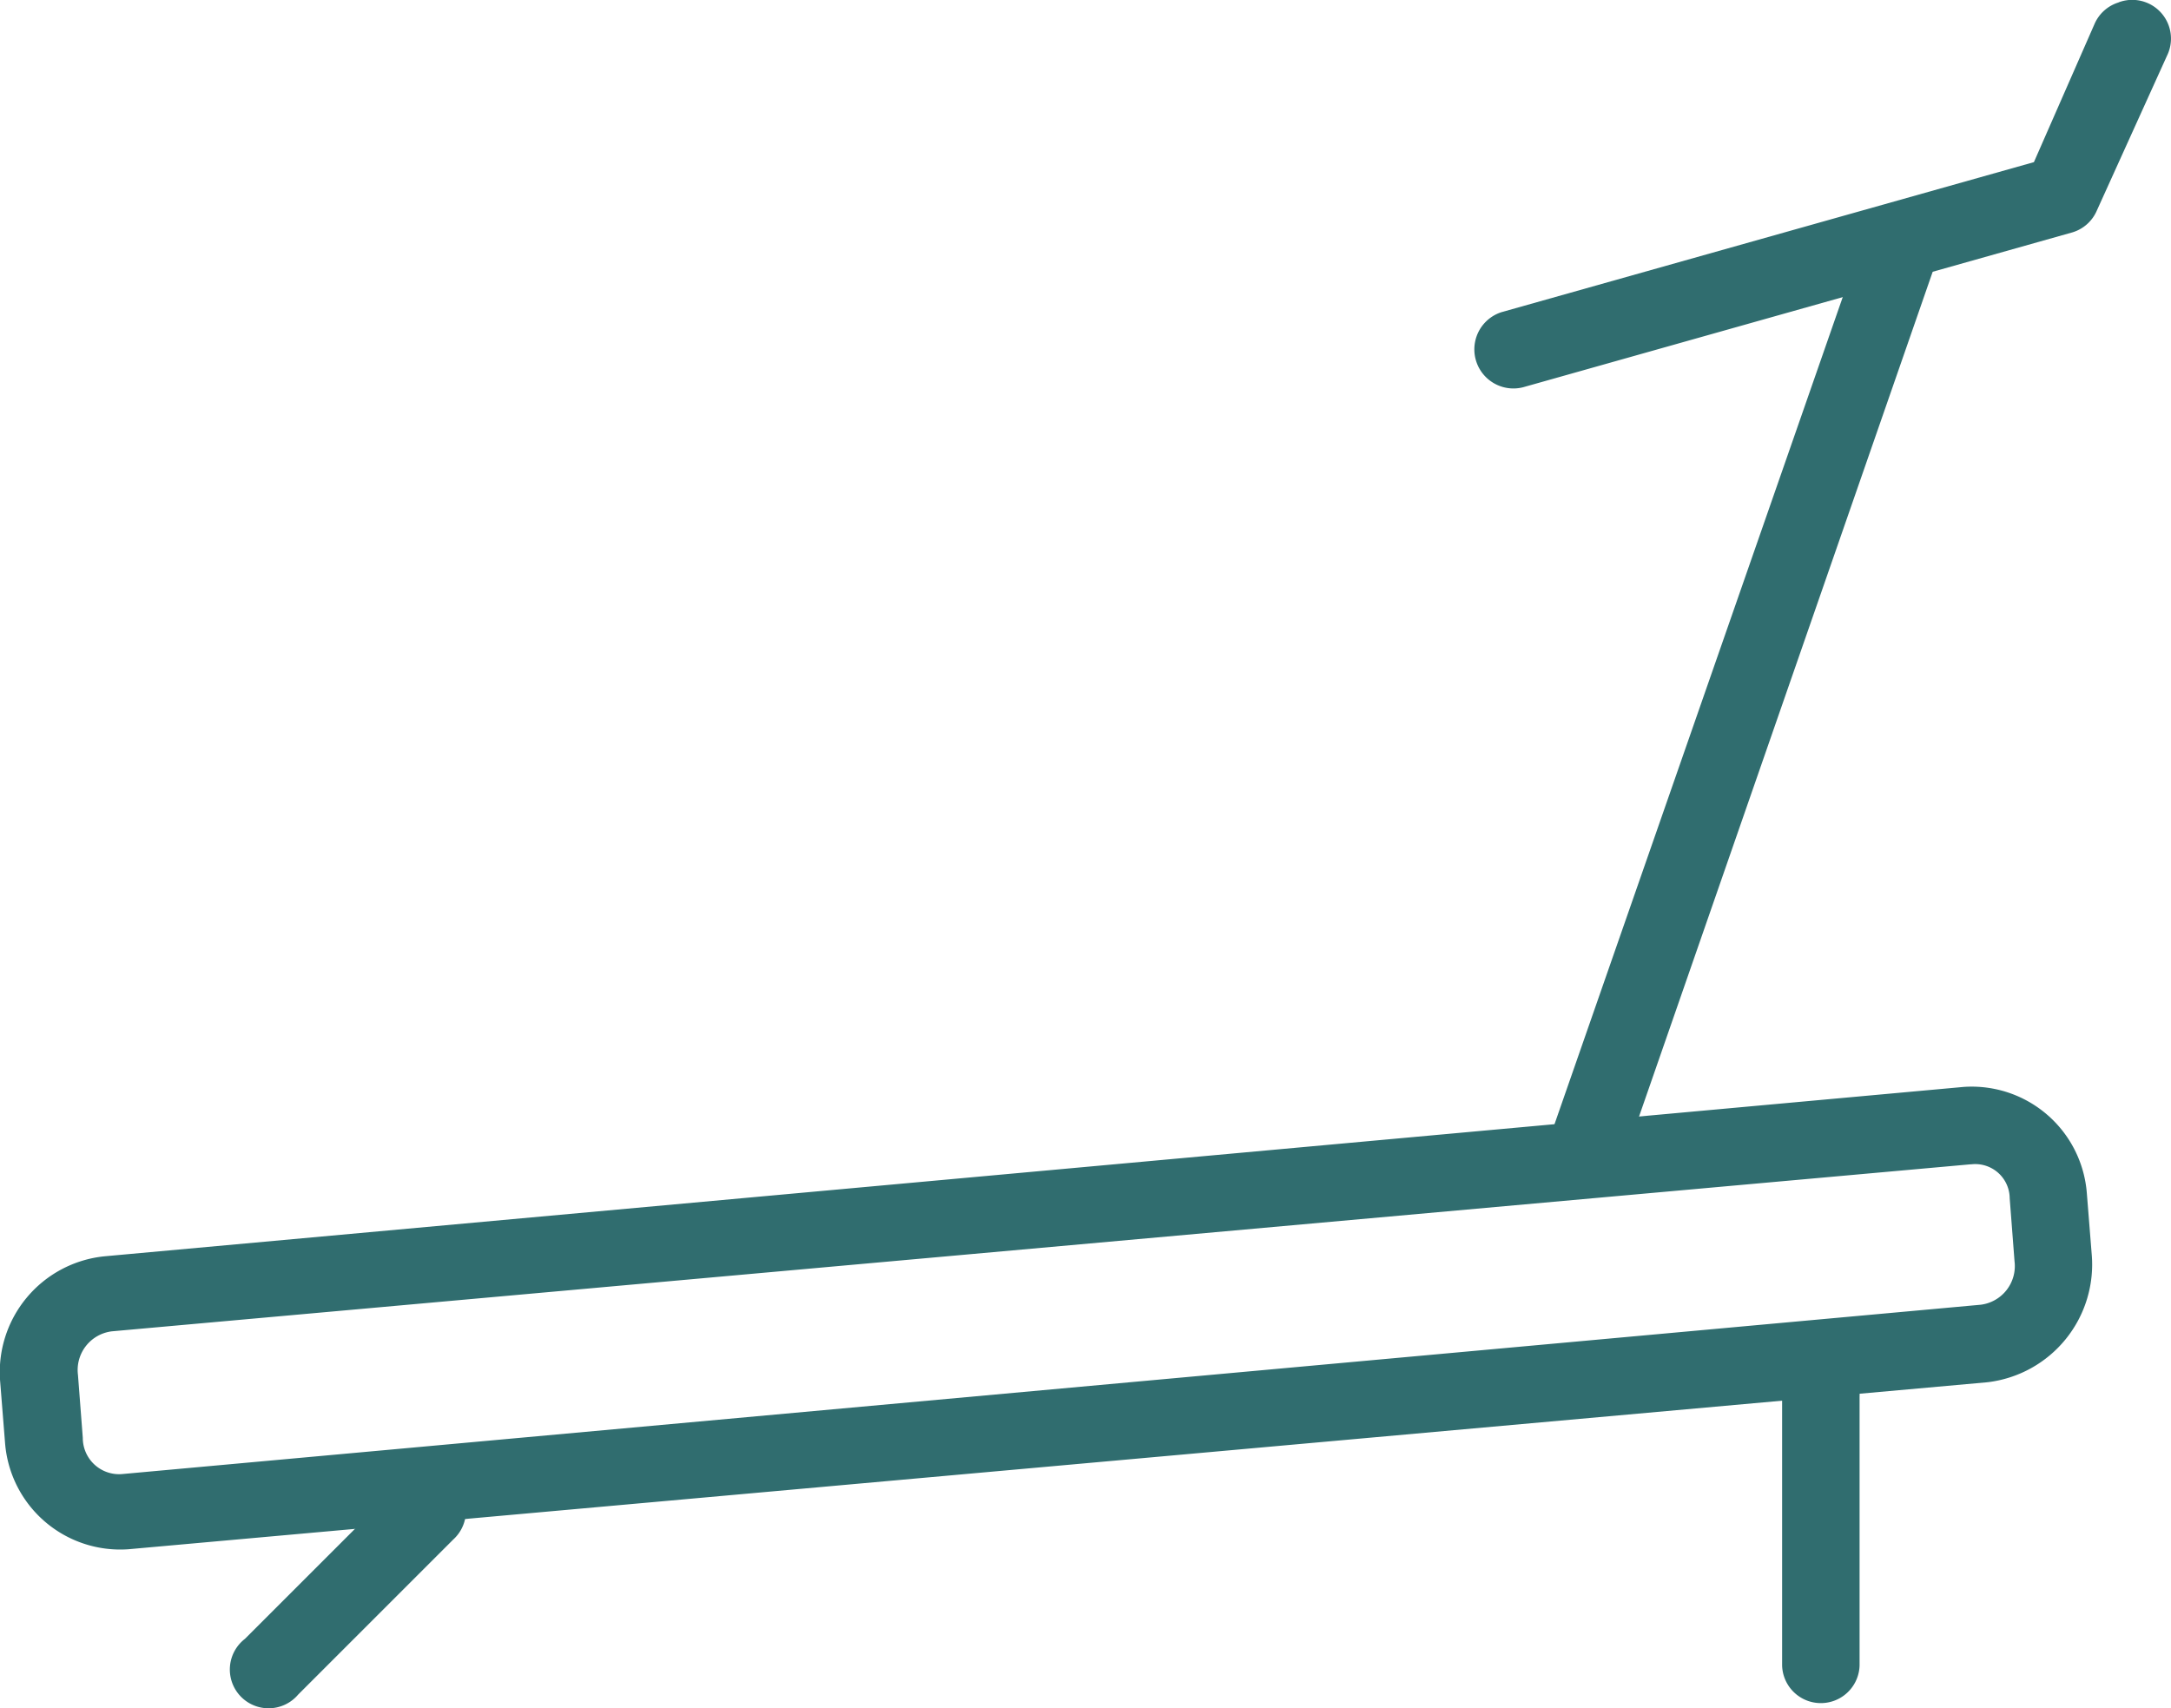 <svg xmlns="http://www.w3.org/2000/svg" width="51.265" height="40.34" viewBox="0 0 51.265 40.34">
  <g id="Сгруппировать_13181" data-name="Сгруппировать 13181" transform="translate(-1.995 -1025.343)">
    <path id="Контур_3573" data-name="Контур 3573" d="M9.319,1044.4a.91.91,0,0,0-.343.229l-3.659,3.658a.915.915,0,1,0,1.258,1.315l3.658-3.658a.915.915,0,0,0-.915-1.544Z" transform="translate(2.461 15.759)" fill="#306d6f"/>
    <path id="Контур_3574" data-name="Контур 3574" d="M25.629,1042.9a.915.915,0,0,0-.629.915v6.345a.915.915,0,0,0,1.829,0v-6.345a.915.915,0,0,0-1.2-.915Z" transform="translate(19.077 14.518)" fill="#306d6f"/>
    <path id="Контур_3575" data-name="Контур 3575" d="M29.431,1028.375,22,1049.7l1.715.629,7.431-21.38Z" transform="translate(16.59 2.514)" fill="#306d6f"/>
    <path id="Контур_3576" data-name="Контур 3576" d="M36.254,1025.4a.914.914,0,0,0-.572.514l-1.429,3.258-12.576,3.544a.923.923,0,0,0,.514,1.772l12.976-3.659a.915.915,0,0,0,.572-.514l1.658-3.659a.915.915,0,0,0-1.143-1.258Z" transform="translate(15.77 0)" fill="#306d6f"/>
    <path id="Контур_3577" data-name="Контур 3577" d="M48.365,1039.38l-43.9,4A2.749,2.749,0,0,0,2,1046.354l.114,1.429a2.727,2.727,0,0,0,2.915,2.515l43.9-3.944a2.8,2.8,0,0,0,2.458-3.03l-.114-1.429A2.727,2.727,0,0,0,48.365,1039.38Zm.171,1.829a.813.813,0,0,1,.915.8l.114,1.486a.92.92,0,0,1-.8,1.029l-43.9,4a.857.857,0,0,1-.915-.857l-.114-1.486a.92.92,0,0,1,.8-1.029l43.9-3.945Z" transform="translate(0 11.631)" fill="#306d6f"/>
  </g>
</svg>
